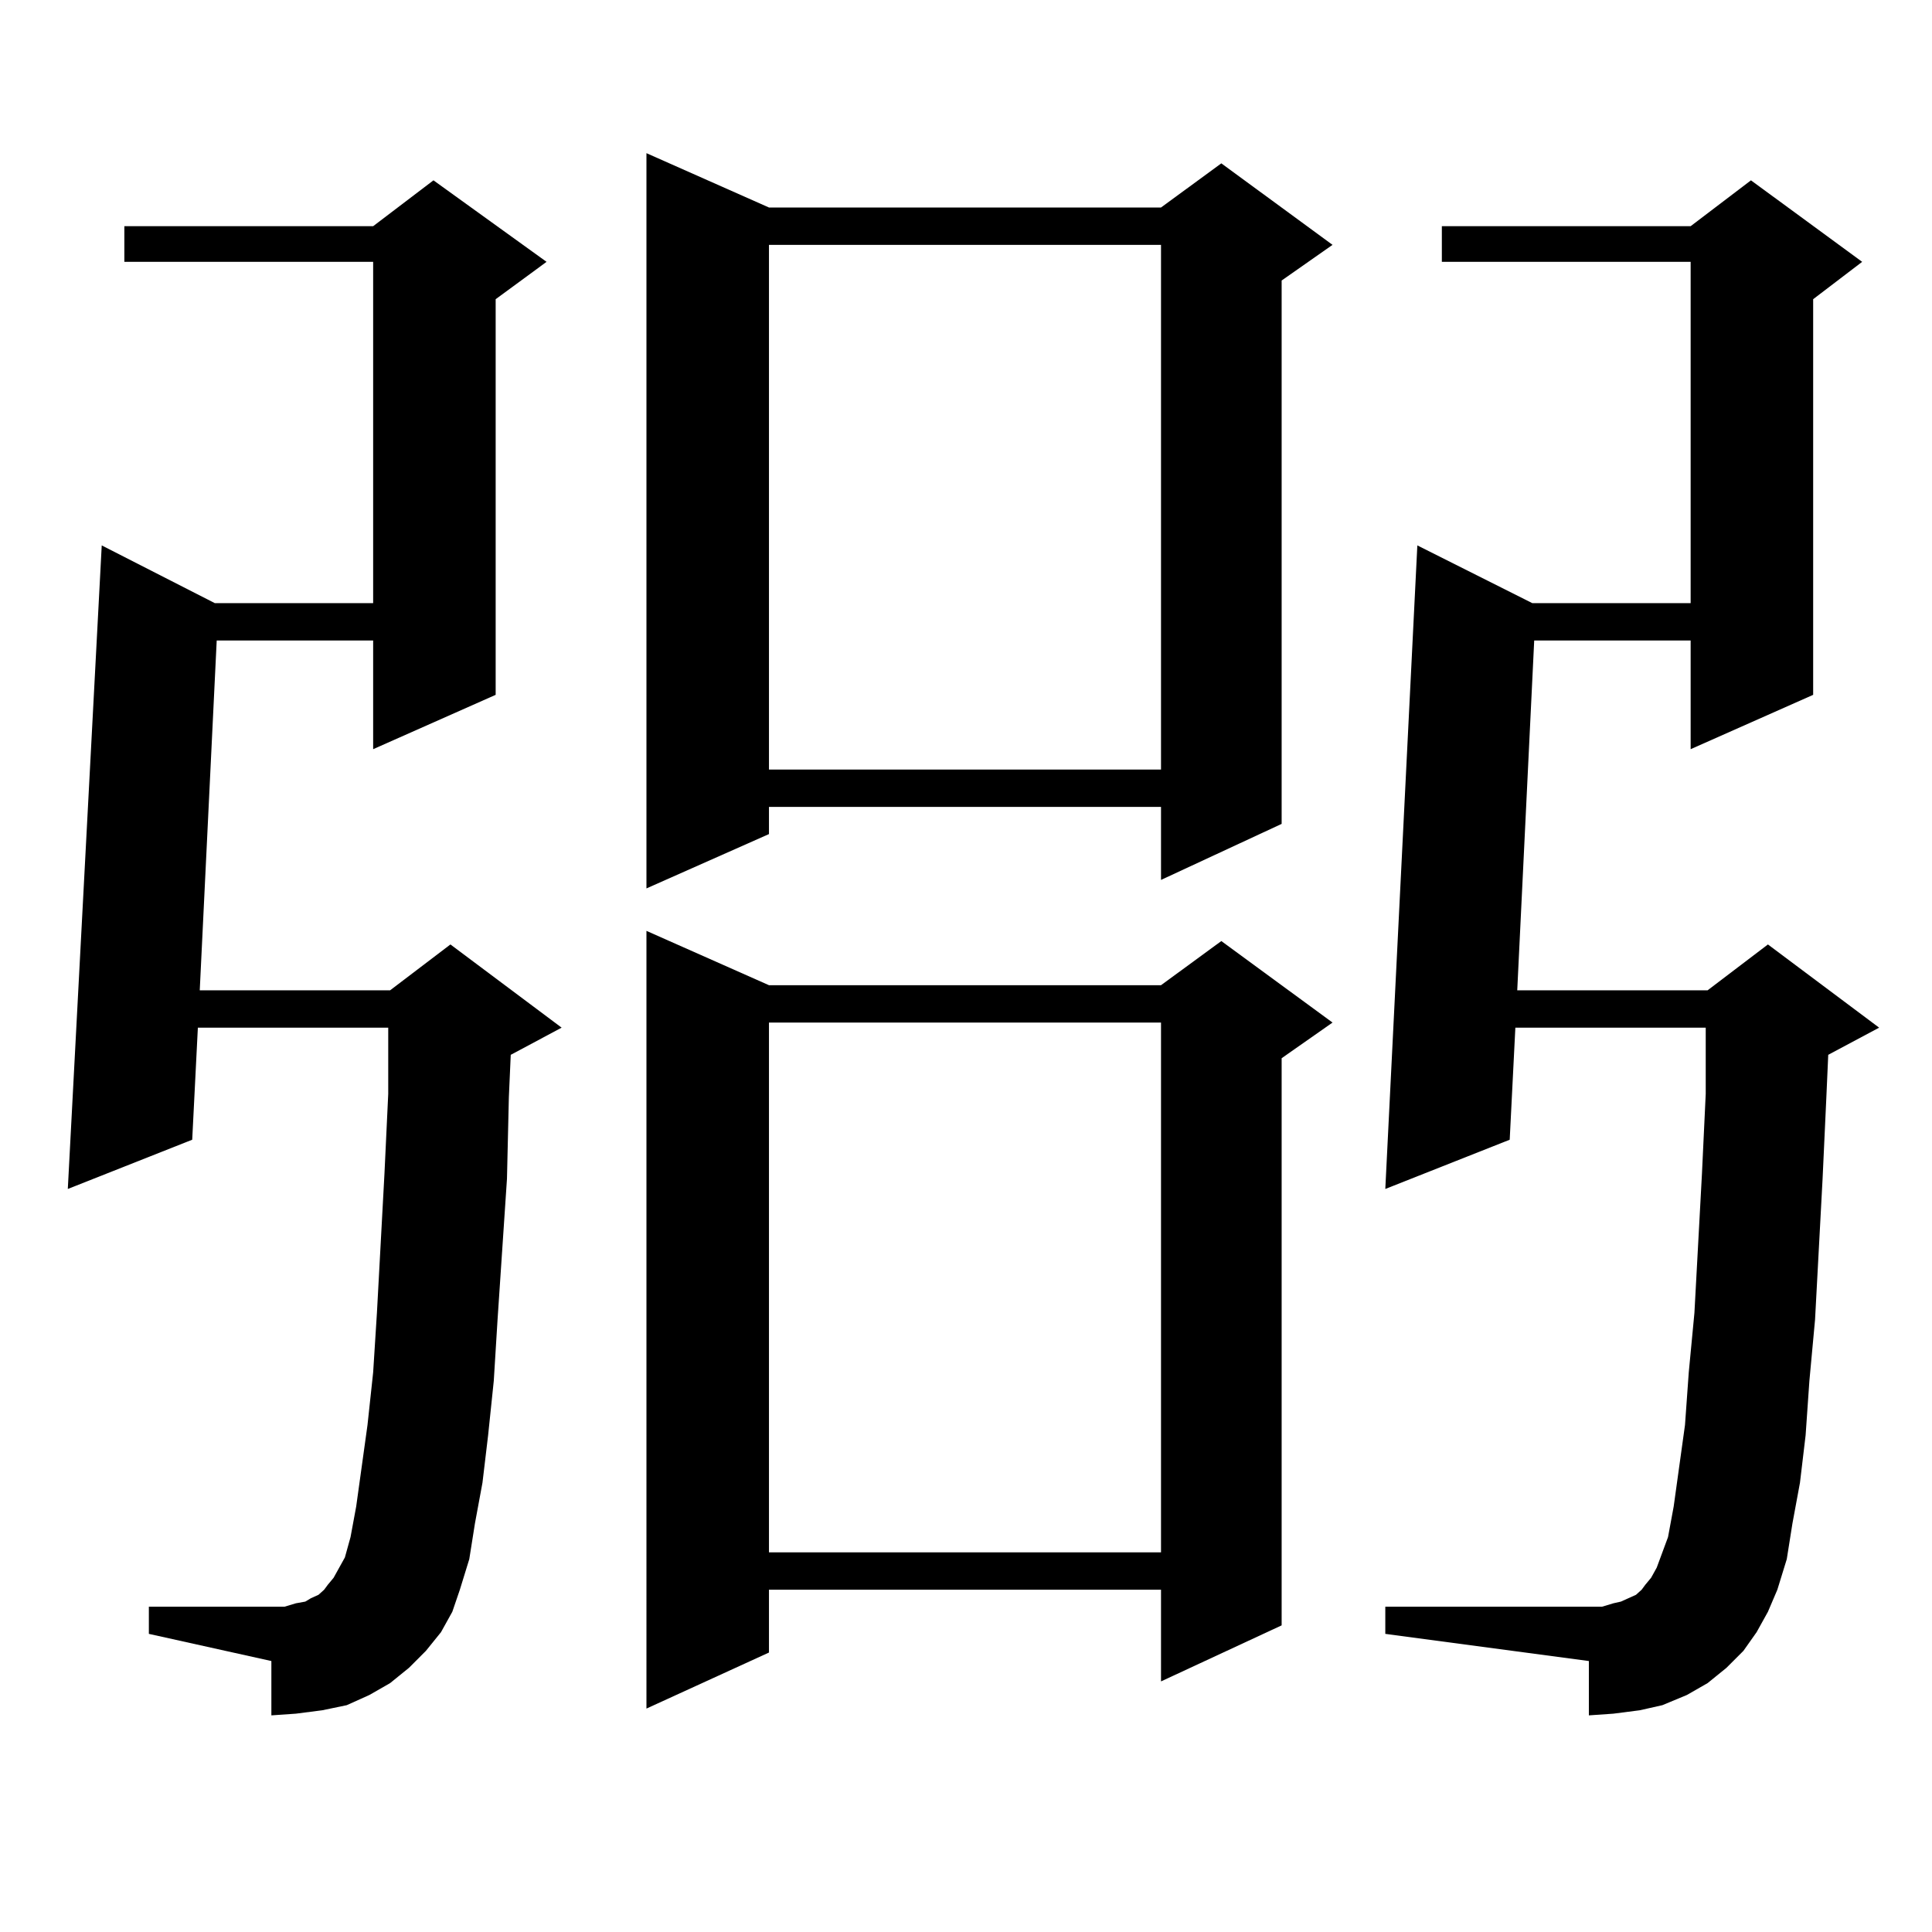 <?xml version="1.0" encoding="utf-8"?>
<!-- Generator: Adobe Illustrator 16.0.0, SVG Export Plug-In . SVG Version: 6.00 Build 0)  -->
<!DOCTYPE svg PUBLIC "-//W3C//DTD SVG 1.1//EN" "http://www.w3.org/Graphics/SVG/1.1/DTD/svg11.dtd">
<svg version="1.1" id="图层_1" xmlns="http://www.w3.org/2000/svg" xmlns:xlink="http://www.w3.org/1999/xlink" x="0px" y="0px"
	 width="1000px" height="1000px" viewBox="0 0 1000 1000" enable-background="new 0 0 1000 1000" xml:space="preserve">
<path d="M228.263,844.805l-7.805,9.668l-8.78,8.789l-9.756,7.91l-10.731,6.152l-11.707,5.273l-12.683,2.637l-13.658,1.758
	l-12.683,0.879v-28.125l-63.413-14.063v-14.063h70.242l5.854-1.758l4.878-0.879l2.927-1.758l3.902-1.758l2.927-2.637l1.951-2.637
	l2.927-3.516l2.927-5.273l2.927-5.273l2.927-10.547l2.927-15.82l5.854-42.188l2.927-27.246l1.951-30.762l3.902-72.07l1.951-41.309
	v-34.277h-98.534l-2.927,58.008L35.097,615.41l17.561-333.105l58.535,29.883h81.949v-176.66H64.365V117.07h128.777l31.219-23.73
	l58.535,42.188l-26.341,19.336v204.785l-63.413,28.125v-56.25h-80.974l-8.78,181.055h98.534l31.219-23.73l57.559,43.066
	l-26.341,14.063l-0.976,21.973l-0.976,42.188l-4.878,72.949l-1.951,31.641l-2.927,28.125l-2.927,24.609l-3.902,21.094l-2.927,18.457
	l-4.878,15.82l-3.902,11.426L228.263,844.805z M398.015,107.402h202.922l31.219-22.852l57.56,42.188l-26.341,18.457v281.25
	l-62.438,29.004v-37.793H398.015v14.063l-63.413,28.125V79.277L398.015,107.402z M398.015,509.941h202.922l31.219-22.852
	l57.56,42.188l-26.341,18.457v293.555l-62.438,29.004v-47.461H398.015v32.52l-63.413,29.004V481.816L398.015,509.941z
	 M398.015,126.738V398.32h202.922V126.738H398.015z M398.015,529.277v274.219h202.922V529.277H398.015z M909.222,844.805
	l-6.829,9.668l-8.78,8.789l-9.756,7.91l-10.731,6.152l-12.683,5.273l-11.707,2.637l-13.658,1.758l-12.683,0.879v-28.125
	l-105.363-14.063v-14.063h112.192l5.854-1.758l3.902-0.879l3.902-1.758l3.902-1.758l2.927-2.637l1.951-2.637l2.927-3.516
	l2.927-5.273l1.951-5.273l3.902-10.547l2.927-15.82l5.854-42.188l1.951-27.246l2.927-30.762l3.902-72.07l1.951-41.309v-34.277
	h-98.534l-2.927,58.008l-64.389,25.488l16.585-333.105l59.511,29.883h81.949v-176.66H746.299V117.07h128.777l31.219-23.73
	l57.56,42.188l-25.365,19.336v204.785l-63.413,28.125v-56.25h-80.974l-8.78,181.055h98.534l31.219-23.73l57.56,43.066
	l-26.341,14.063l-0.976,21.973l-1.951,42.188l-3.902,72.949l-2.927,31.641l-1.951,28.125l-2.927,24.609l-3.902,21.094l-2.927,18.457
	l-4.878,15.82l-4.878,11.426L909.222,844.805z"/>
</svg>
